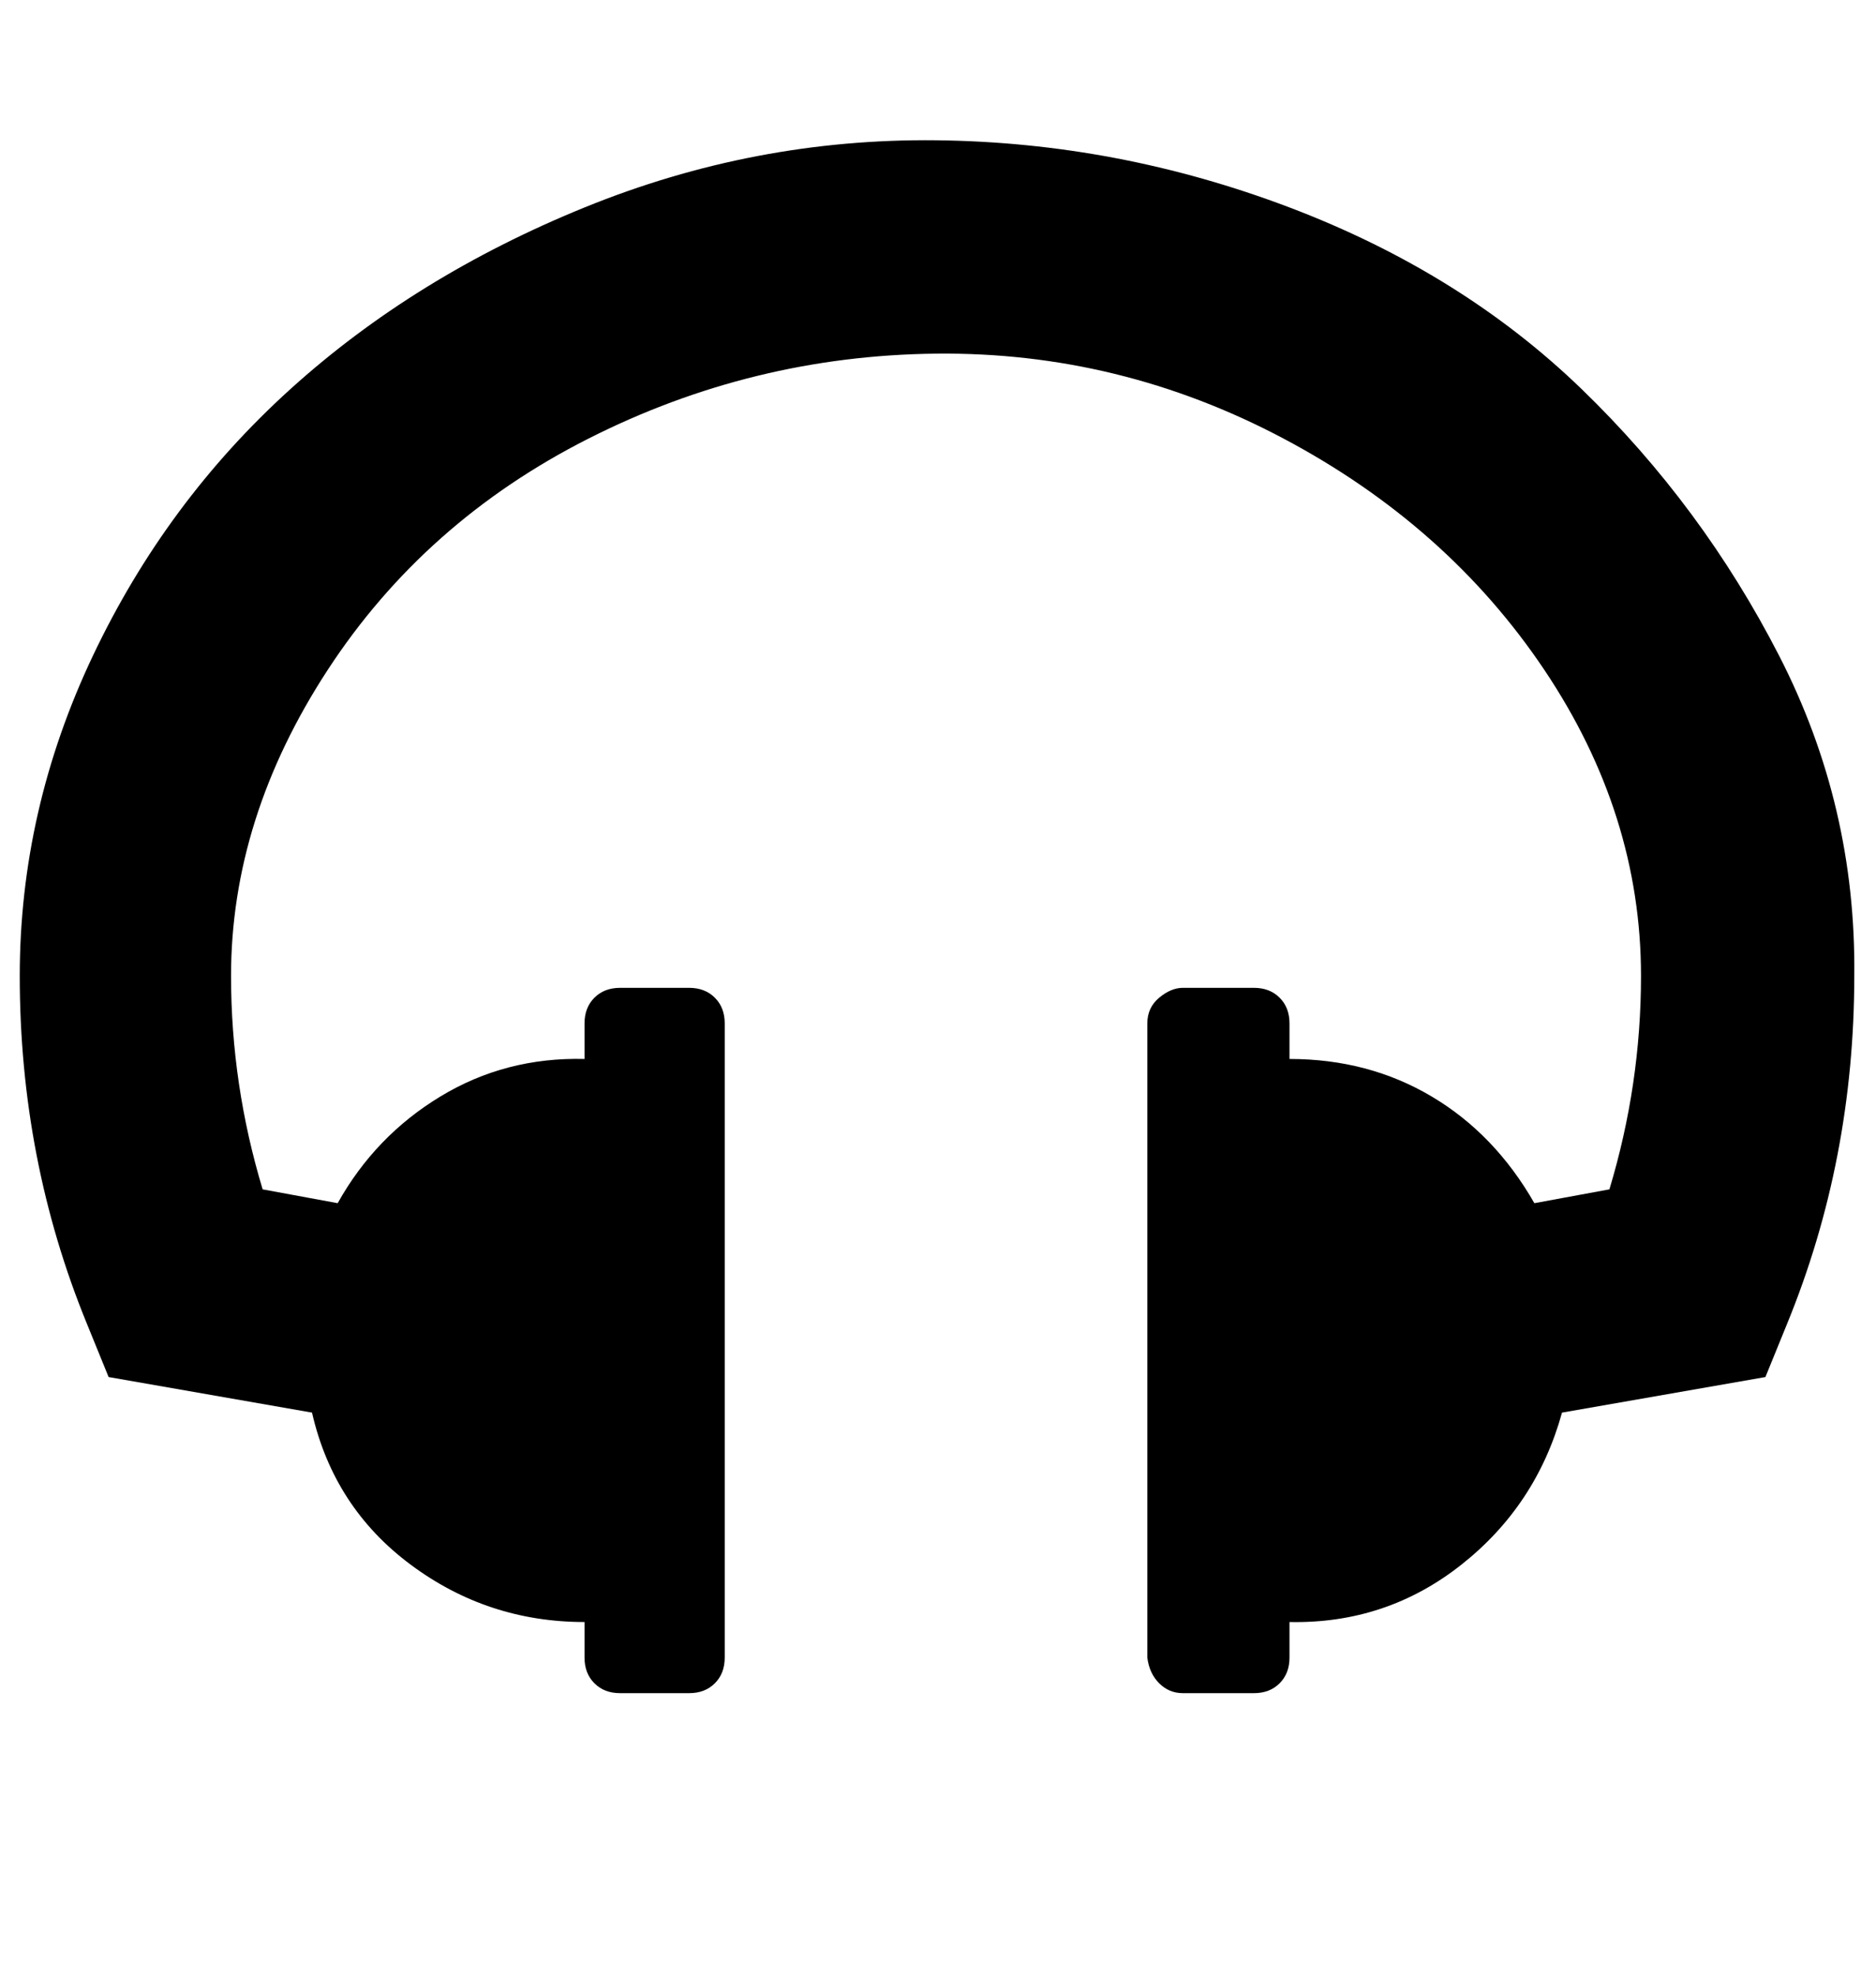 <?xml version="1.0" standalone="no"?>
<!DOCTYPE svg PUBLIC "-//W3C//DTD SVG 1.1//EN" "http://www.w3.org/Graphics/SVG/1.1/DTD/svg11.dtd" >
<svg xmlns="http://www.w3.org/2000/svg" xmlns:xlink="http://www.w3.org/1999/xlink" version="1.1" viewBox="-10 0 950 1000">
   <path fill="currentColor"
d="M929 494q0 93 -34 176l-11 27l-103 18q-13 47 -51 77t-87 29v18q0 8 -5 13t-13 5h-36q-7 0 -12 -5t-6 -13v-321q0 -8 6 -13t12 -5h36q8 0 13 5t5 13v18q40 0 72 19t52 54l38 -7q16 -53 16 -108q0 -82 -49 -155t-132 -117t-176 -43t-176 43t-132 117t-49 155q0 55 16 108
l38 7q19 -34 52 -54t73 -19v-18q0 -8 5 -13t13 -5h35q8 0 13 5t5 13v321q0 8 -5 13t-13 5h-35q-8 0 -13 -5t-5 -13v-18q-49 0 -88 -29t-50 -77l-103 -18l-11 -27q-34 -83 -34 -176q0 -84 37 -162t100 -135t149 -92t178 -34t179 34t148 92t100 135t38 162z" />
</svg>

